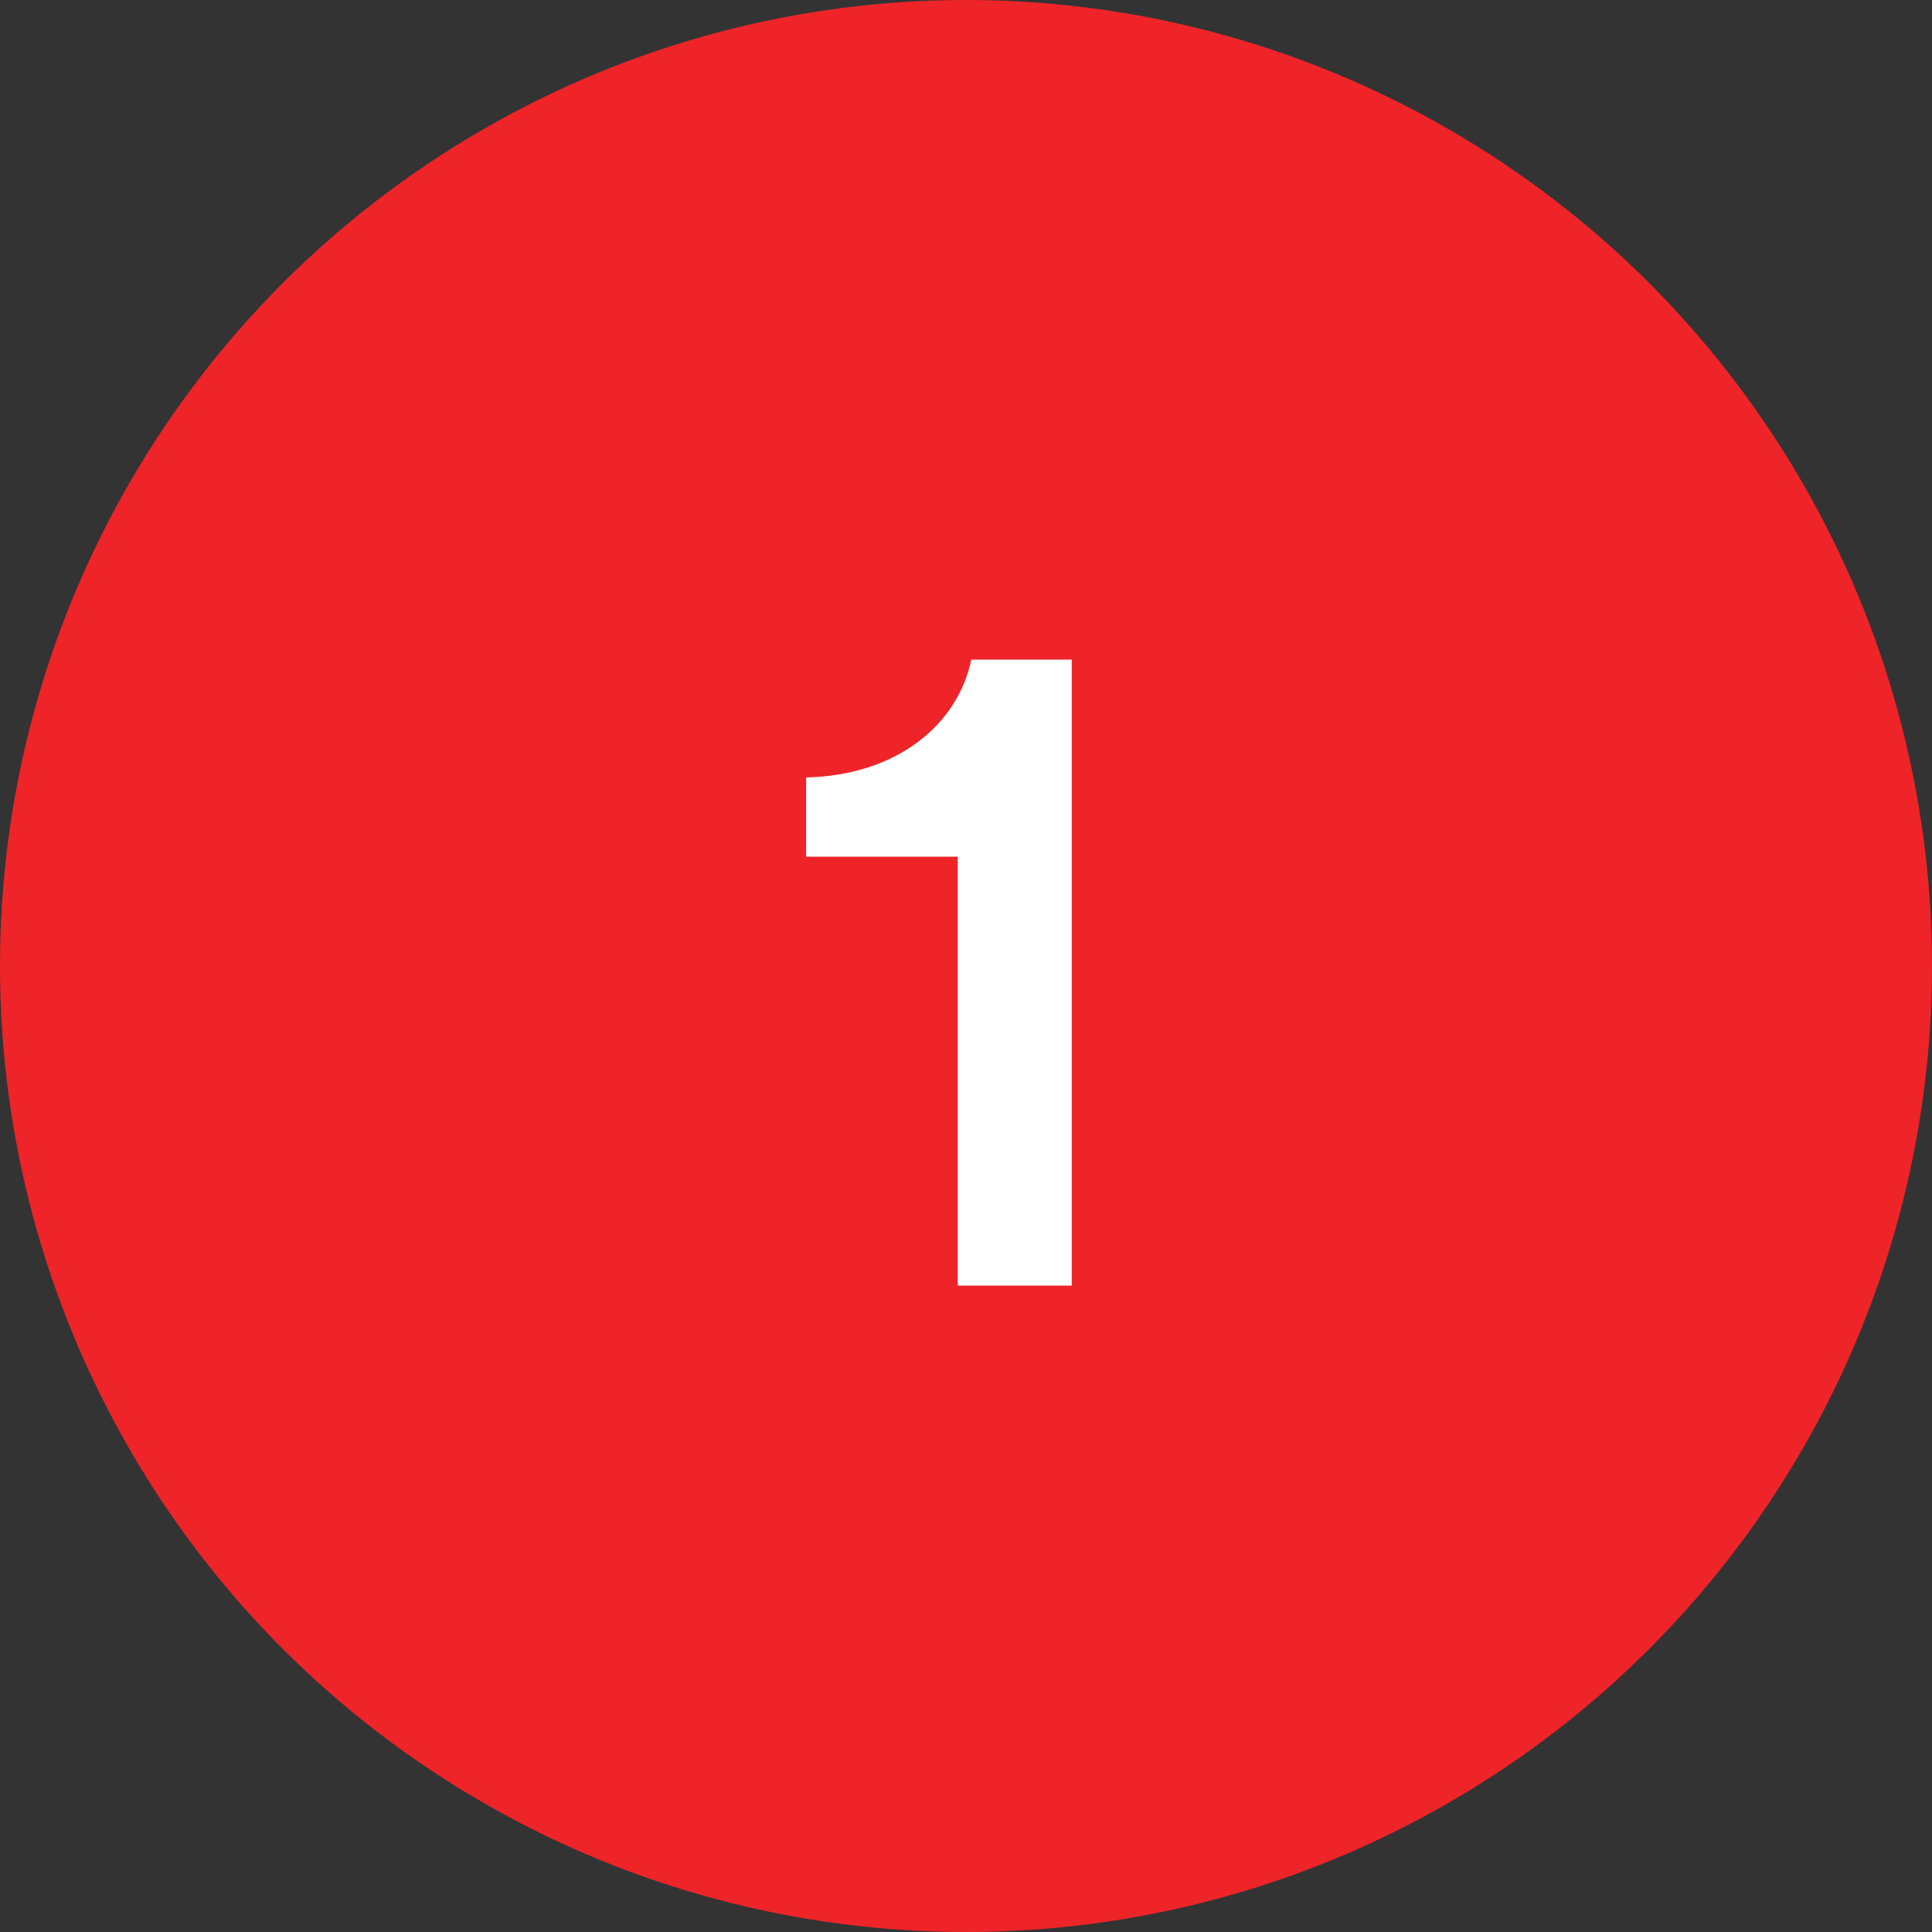 <svg xmlns="http://www.w3.org/2000/svg" width="60" height="60" viewBox="0 0 60 60" fill="none"><rect x="0" y="0" width="60" height="60" fill="#333333" stroke="none"/><circle cx="30" cy="30" r="30" fill="#EE2429"></circle><path d="M33.284 39.924V20.484H30.164C29.744 22.524 27.824 24.084 25.034 24.144V26.604H29.744V39.924H33.284Z" fill="white"></path></svg>
